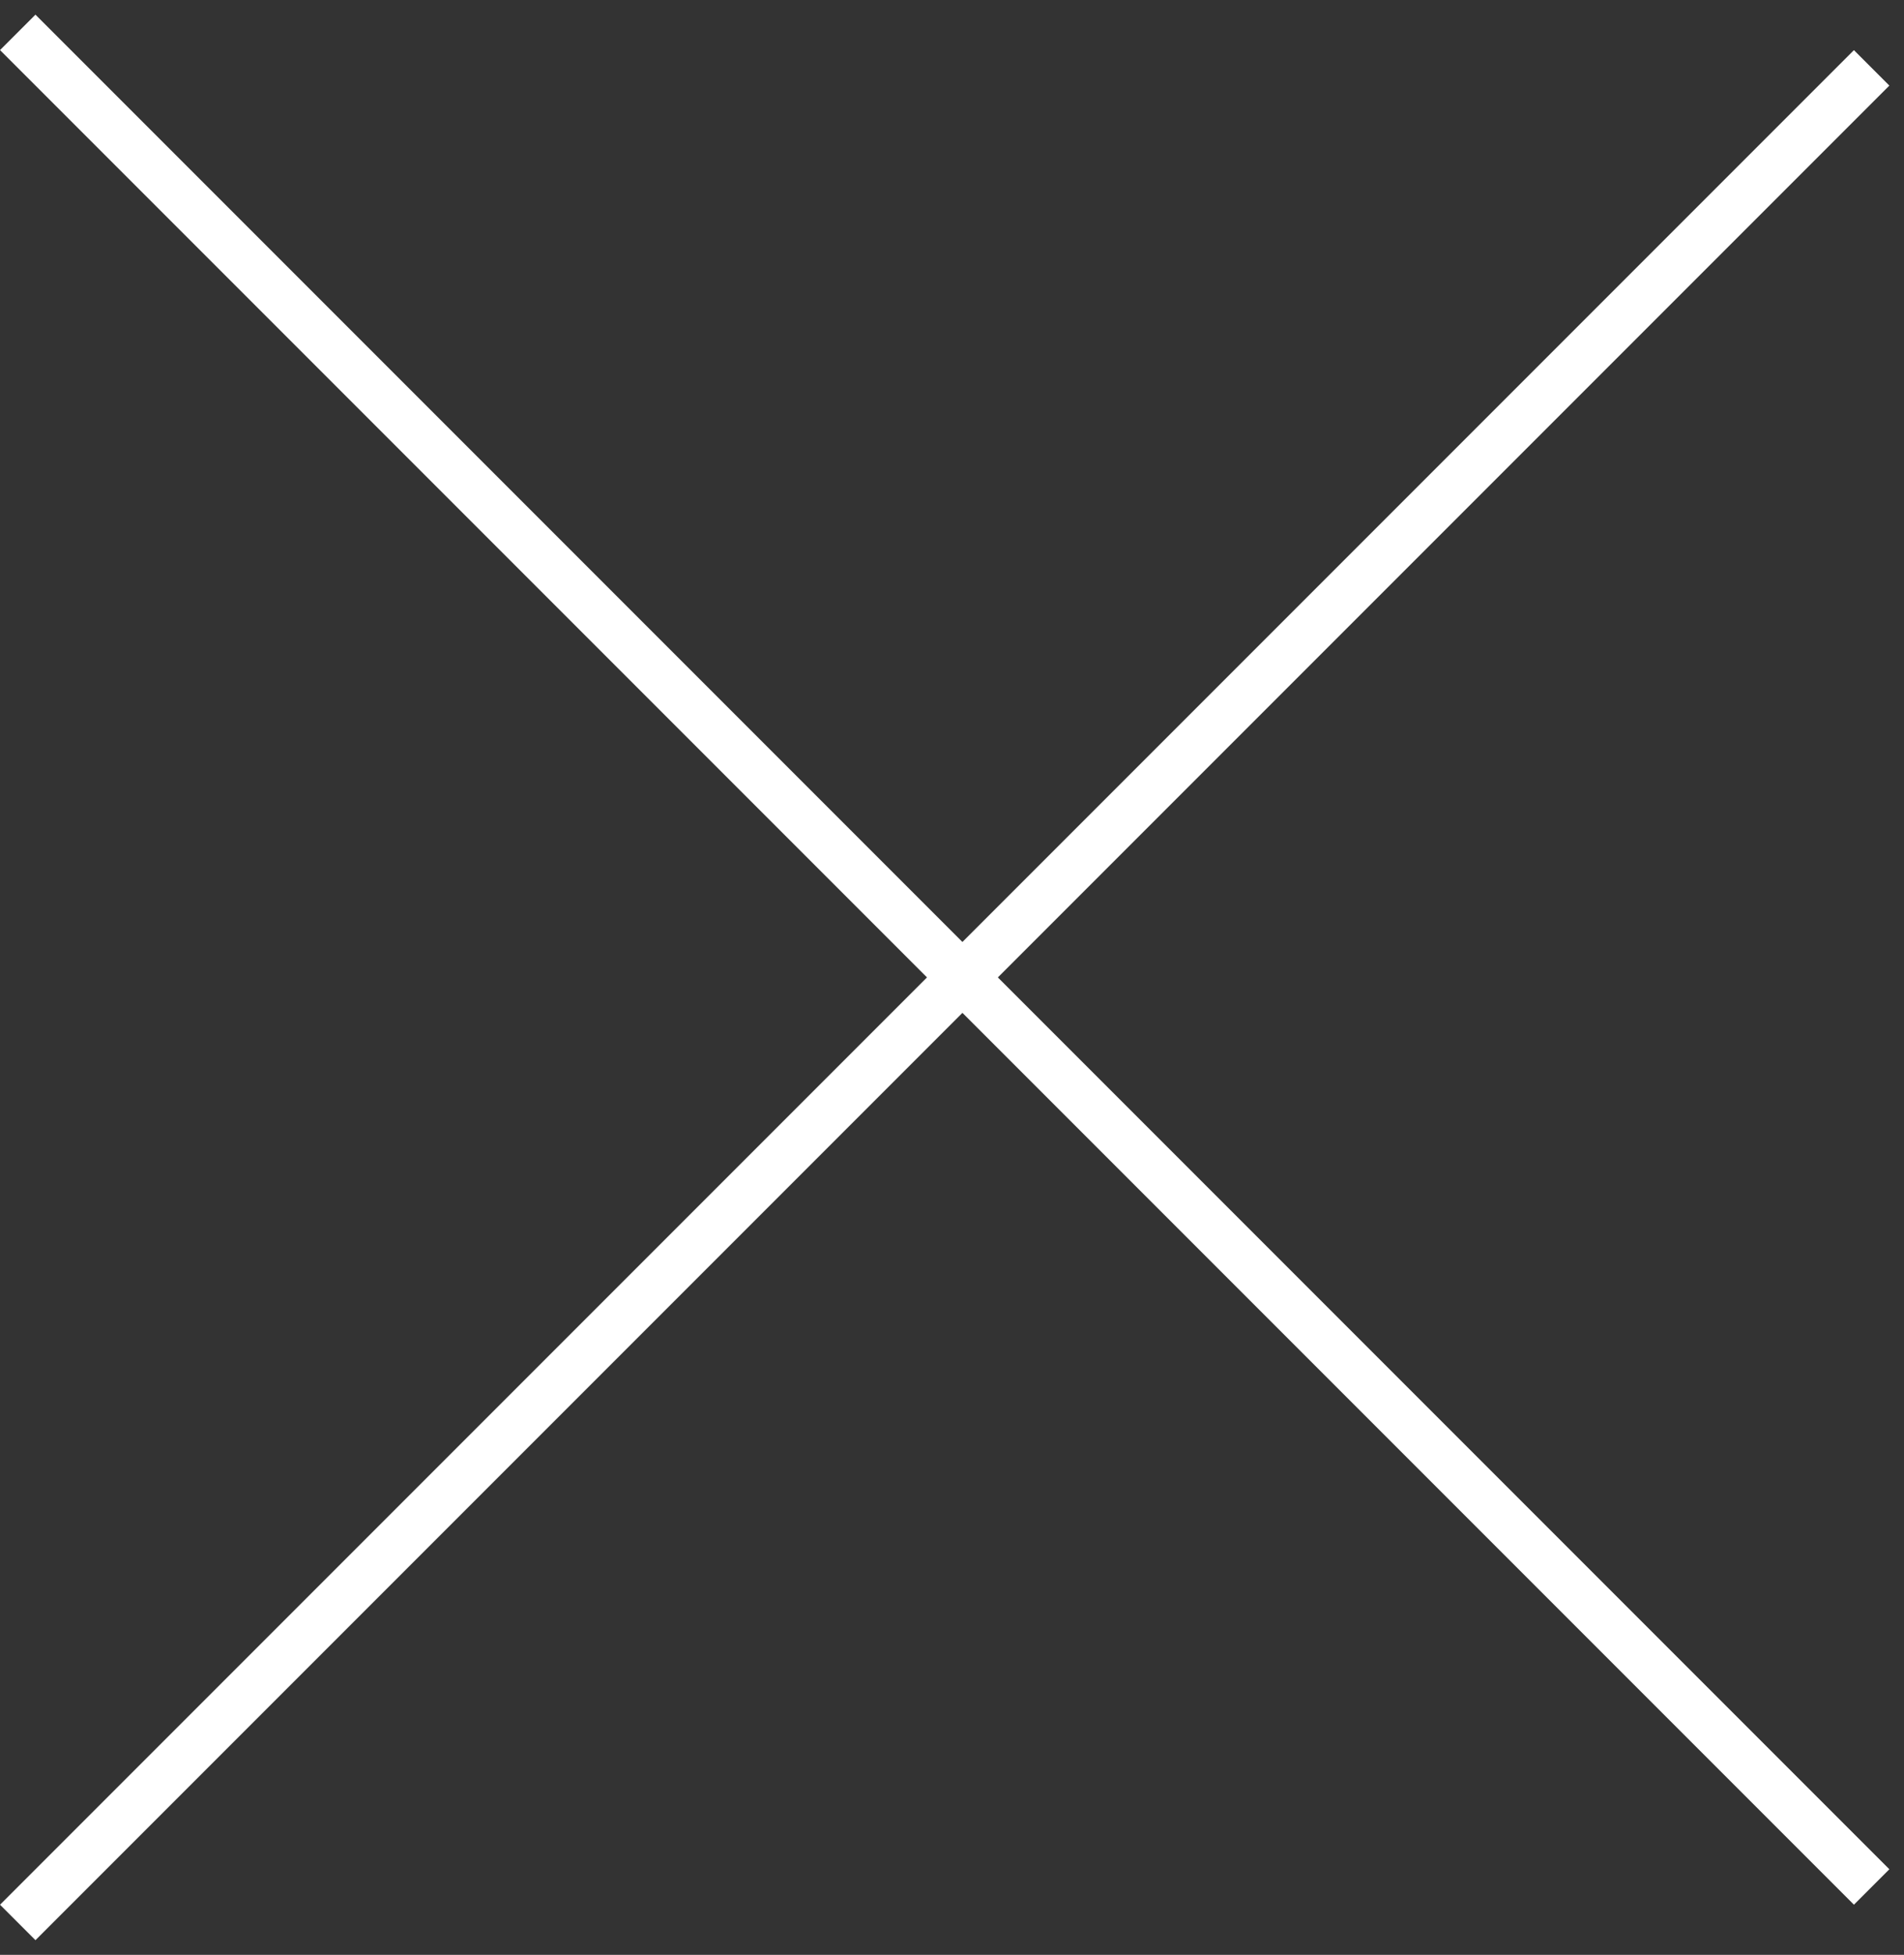<svg width="38" height="39" viewBox="0 0 38 39" fill="none" xmlns="http://www.w3.org/2000/svg">
    <rect x="0" y="0" width="38" height="39" fill="#333333" stroke="none"/>
    <path stroke="#fff" d="m.354.646 37 37M37.354 1.354l-37 37"/>
</svg>
